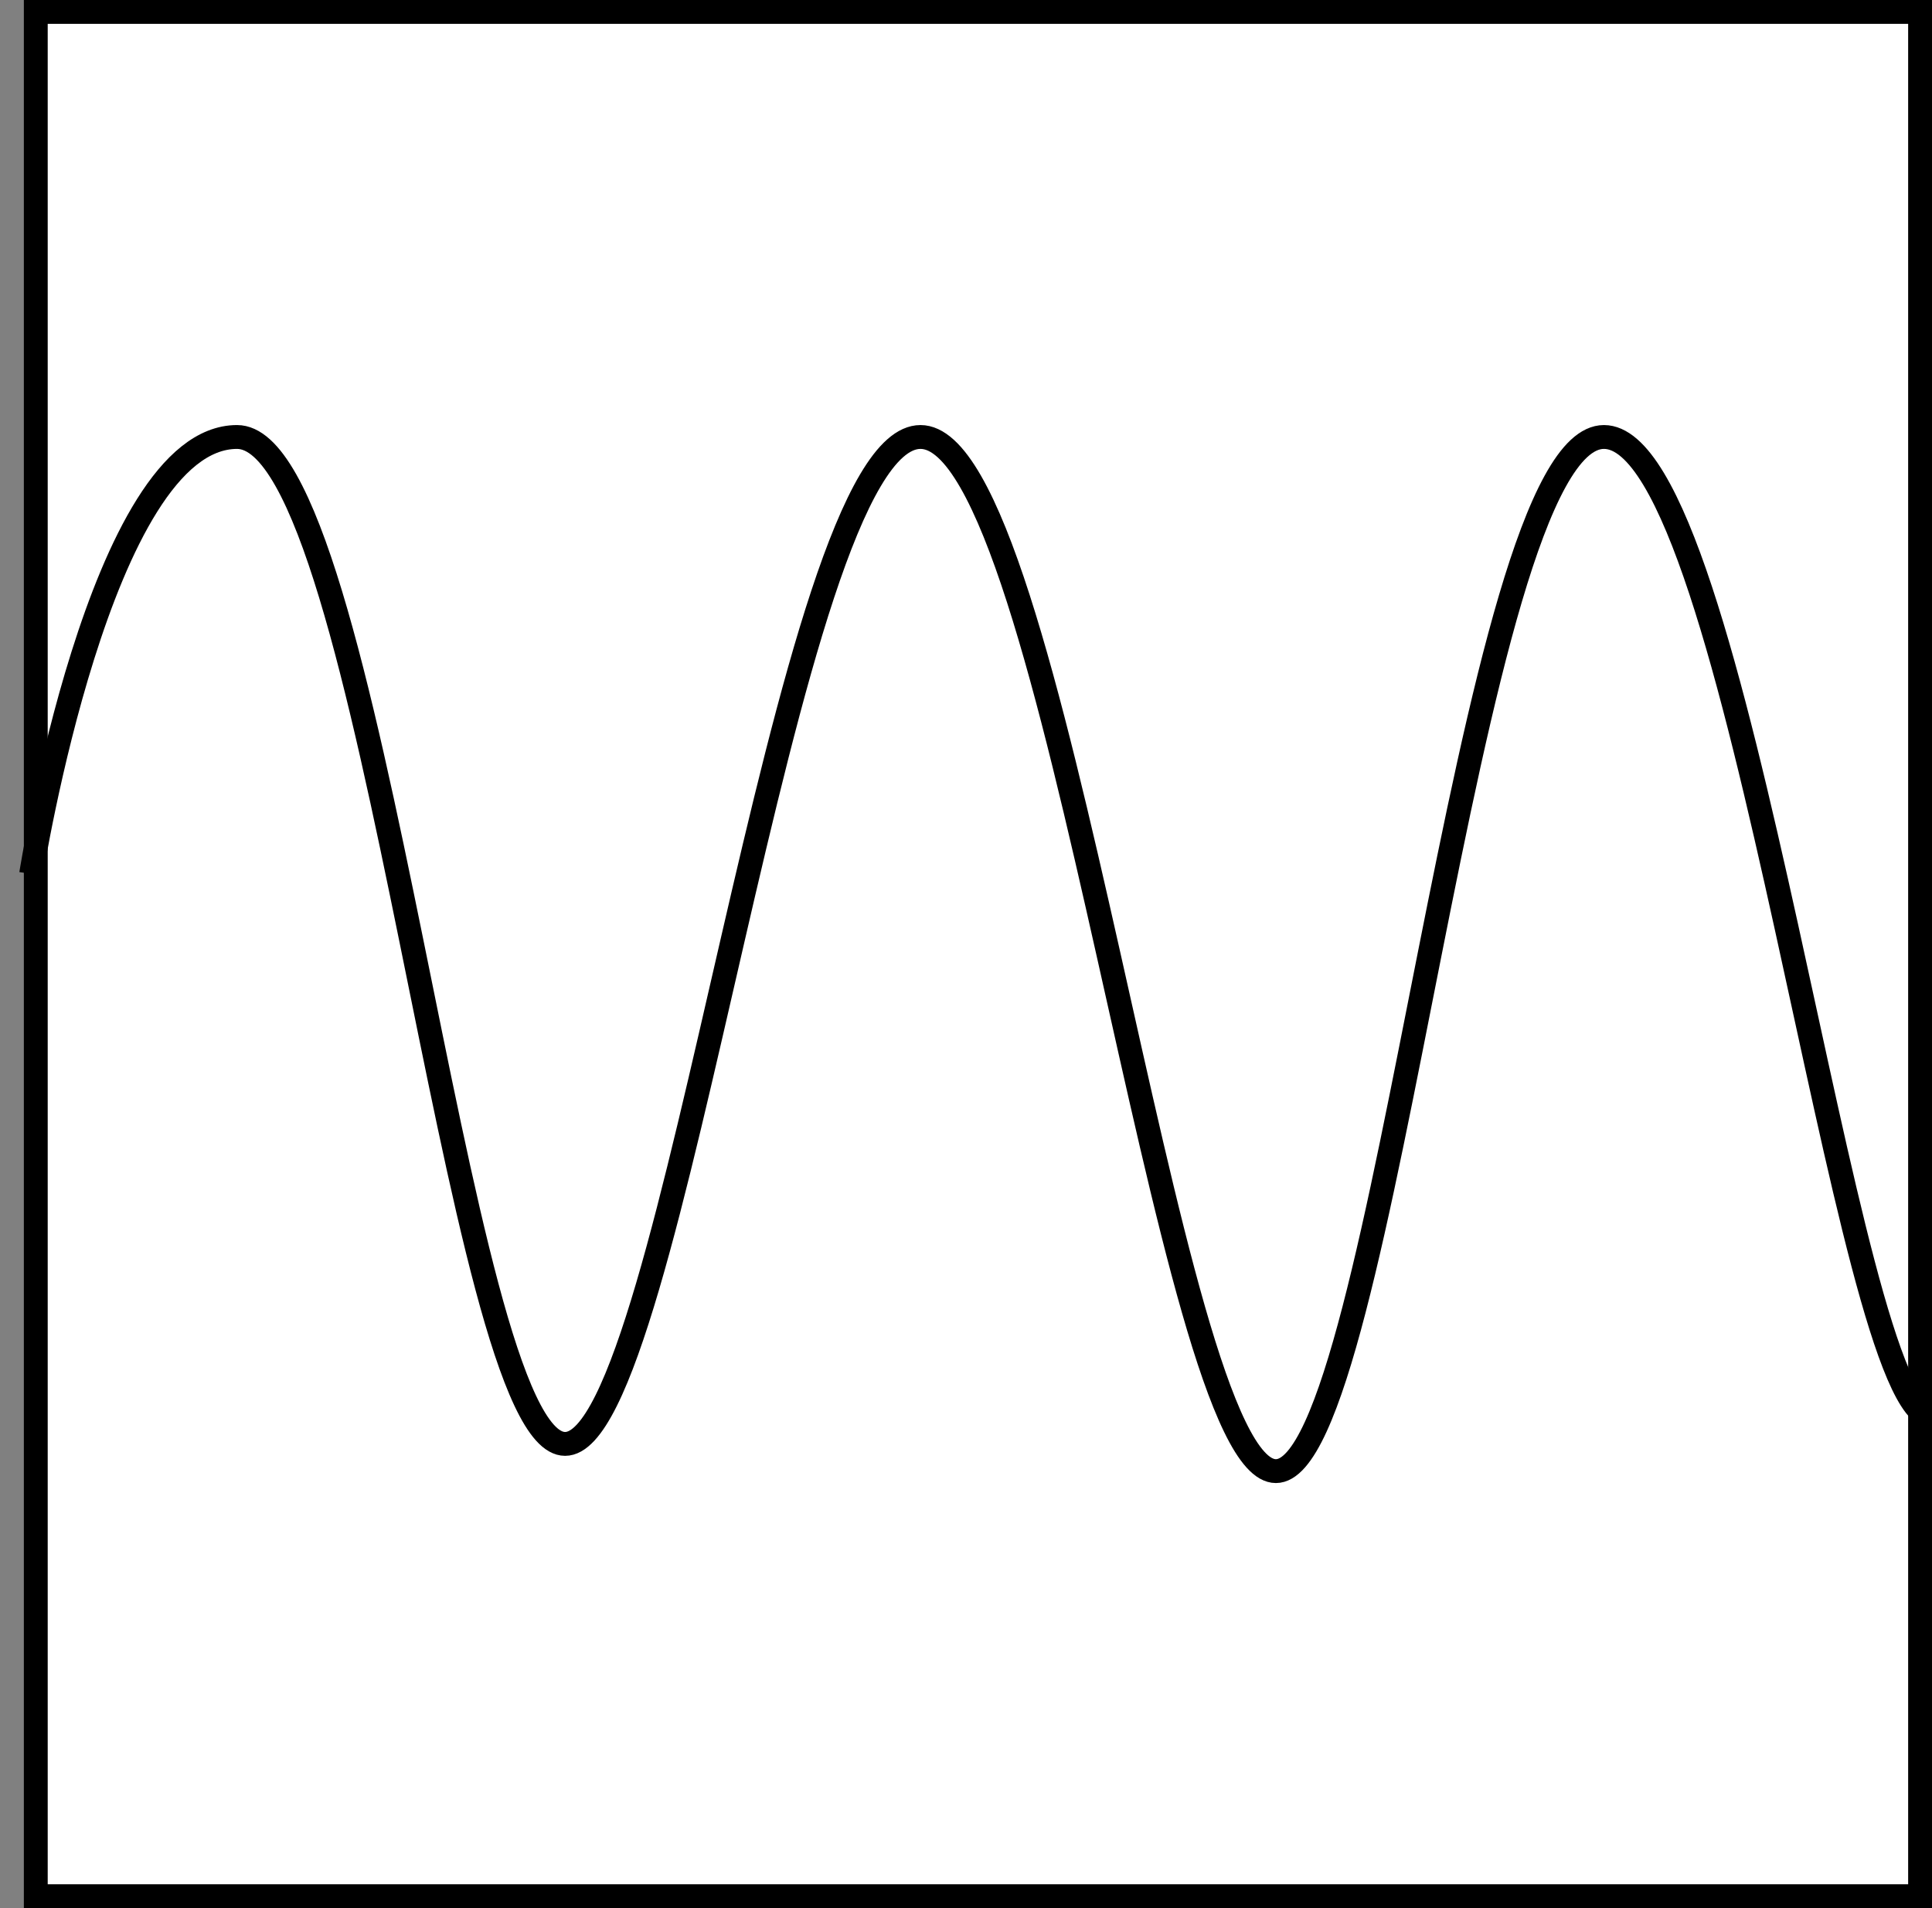 <svg width="81" height="80" viewBox="0 0 81 80" fill="none" xmlns="http://www.w3.org/2000/svg">
<rect x="0" y="0" width="81" height="80" fill="#808080" stroke="none"/>
<rect x="1.5" y="0.5" width="79" height="79" fill="white" stroke="black"/>
<path d="M1.305 36.641C1.305 36.641 4.207 18.321 9.938 18.321C15.669 18.321 19.107 60.538 23.692 60.538C28.277 60.538 32.861 18.321 38.592 18.321C44.323 18.321 48.907 61.679 53.492 61.679C58.077 61.679 61.515 18.321 67.246 18.321C72.977 18.321 77.332 59.398 81 59.398" stroke="black"/>
</svg>
